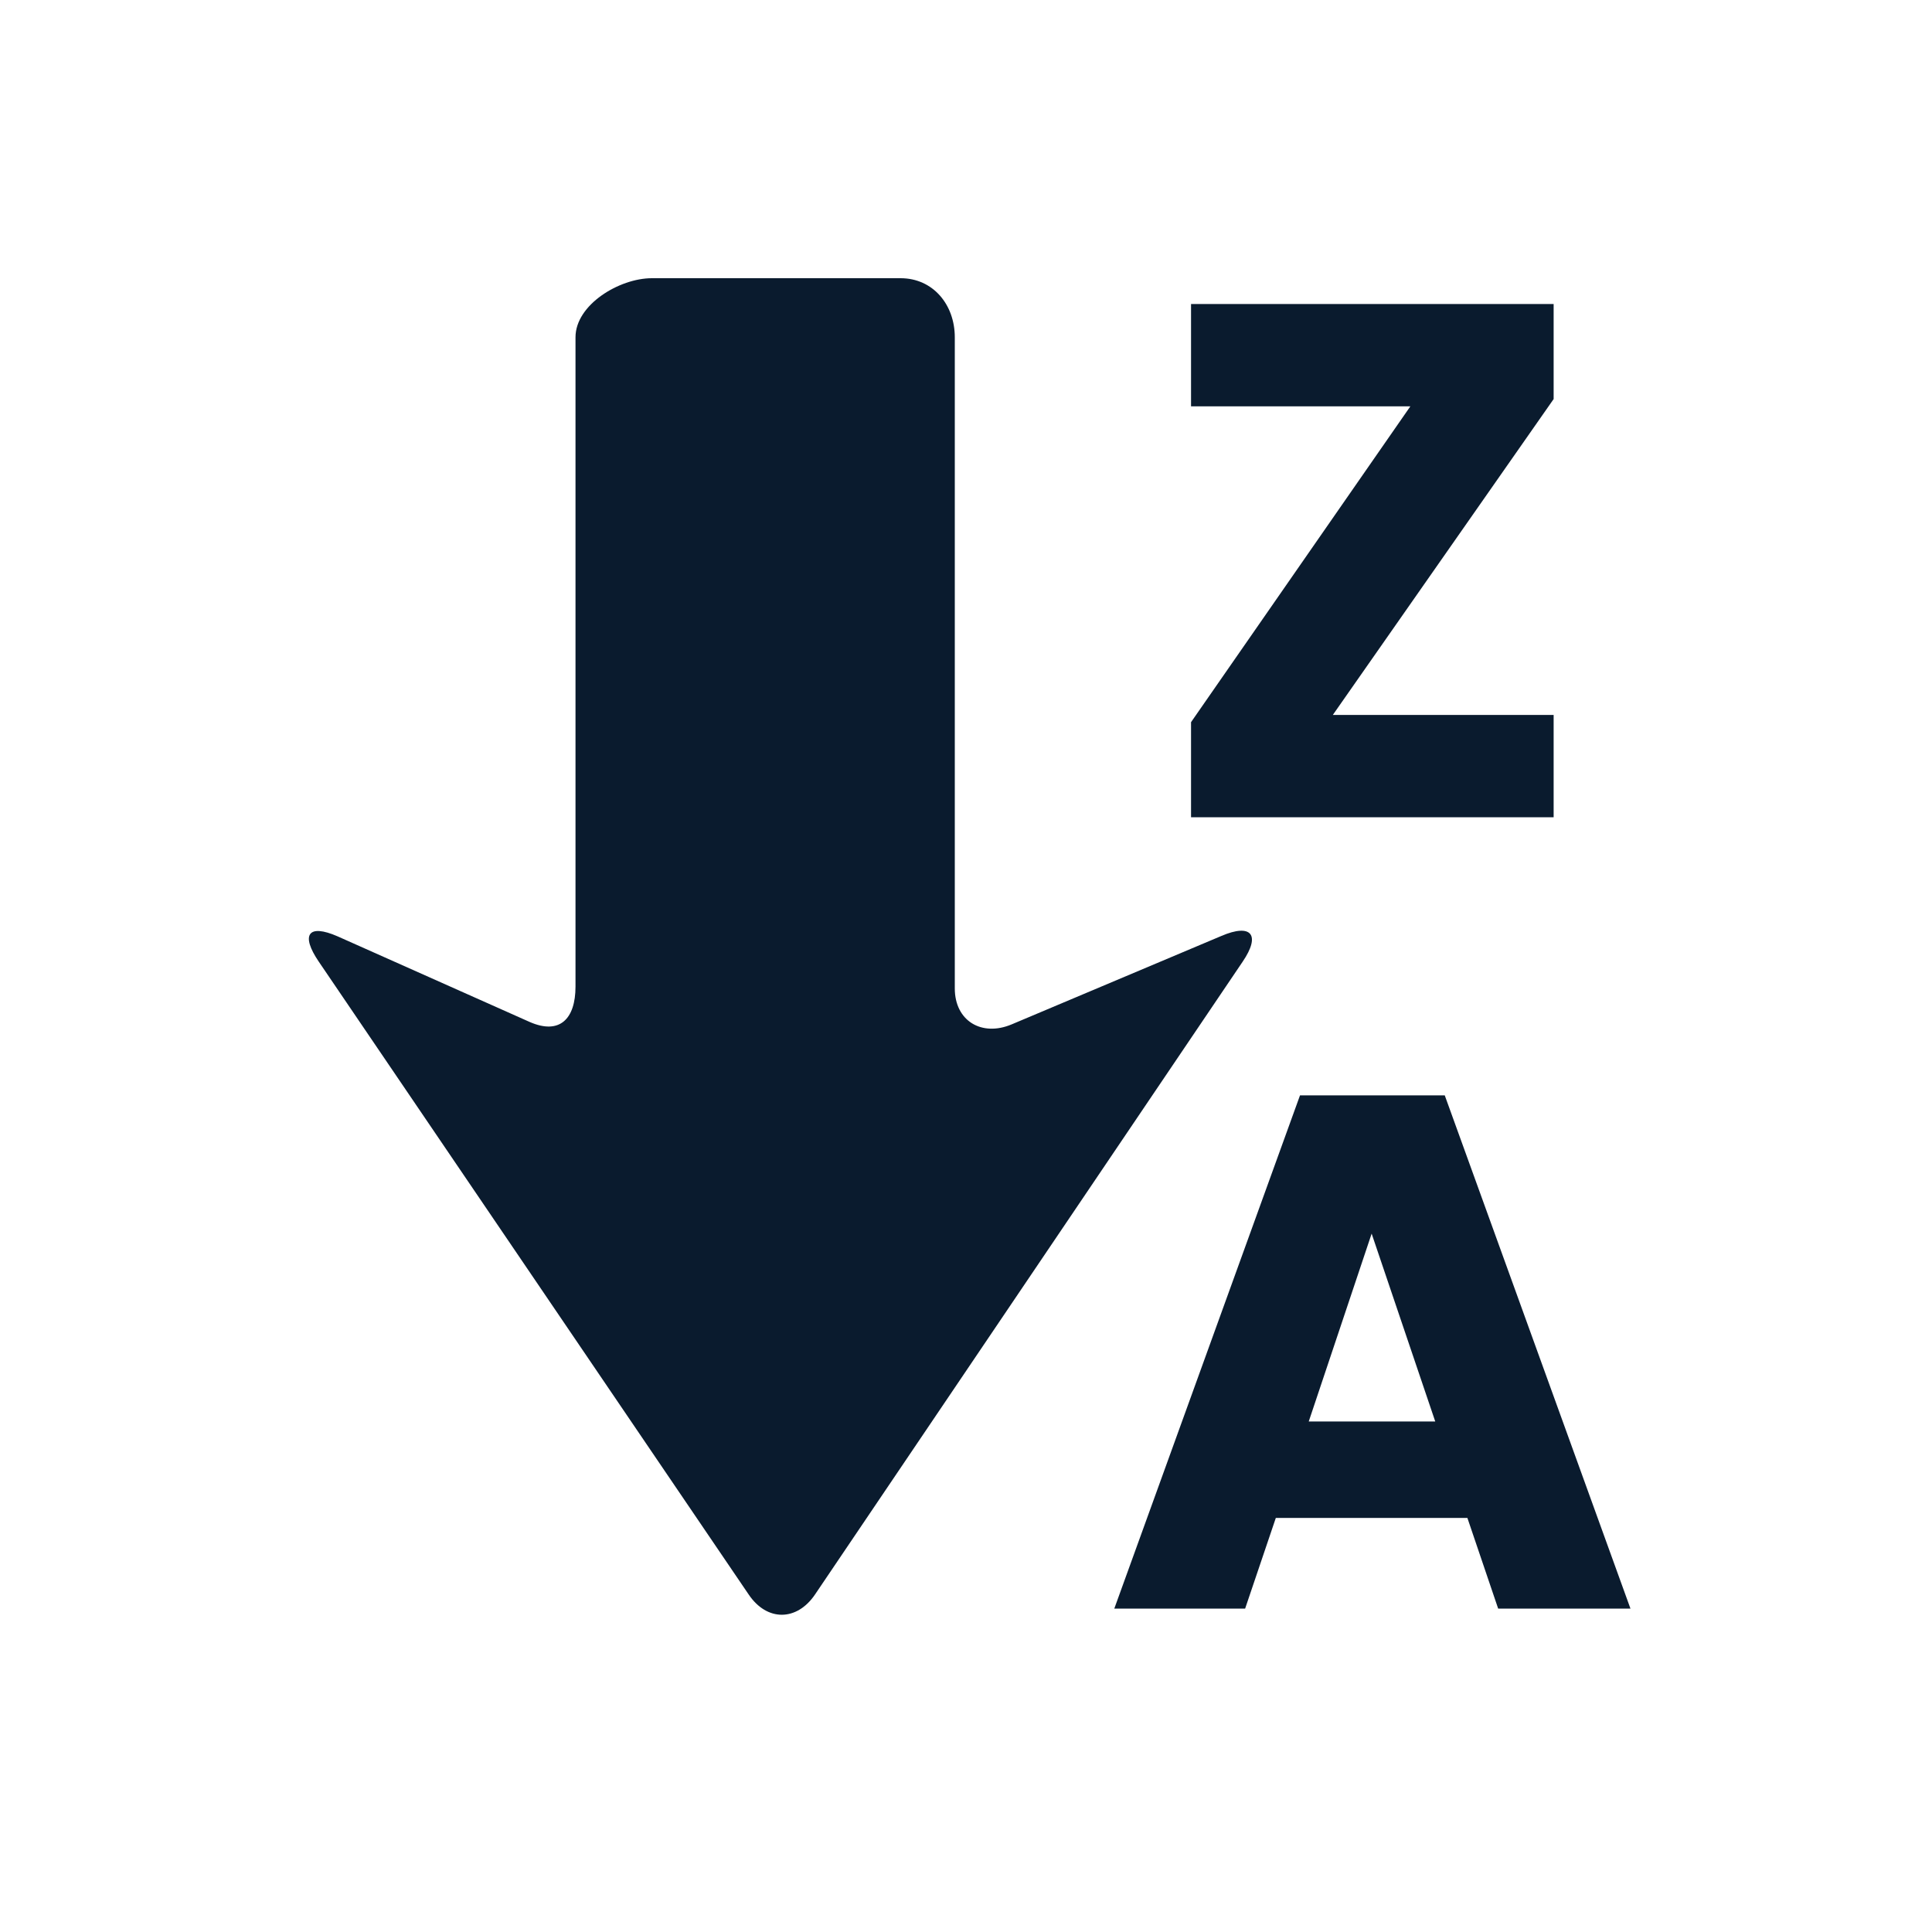 <?xml version="1.0" encoding="utf-8"?>
<!-- Generator: Adobe Illustrator 27.1.1, SVG Export Plug-In . SVG Version: 6.00 Build 0)  -->
<svg version="1.1" id="Layer_1" xmlns="http://www.w3.org/2000/svg" xmlns:xlink="http://www.w3.org/1999/xlink" x="0px" y="0px"
	 viewBox="0 0 250 250" style="enable-background:new 0 0 250 250;" xml:space="preserve">
<style type="text/css">
	.st0{fill:#0A1B2E;}
</style>
<g>
	<g>
		<path class="st0" d="M105.46,206.33l55.34-81.89c2.37-3.48,1.12-4.99-2.75-3.33l-27.13,11.44c-3.88,1.64-7.37-0.44-7.37-4.65
			V43.64c0-4.21-2.81-7.64-7.02-7.64H84.35c-4.21,0-9.88,3.43-9.88,7.64v84.02c0,4.2-2.05,6.27-5.91,4.59L43.7,121.17
			c-3.86-1.69-4.81-0.2-2.45,3.27l55.63,81.89C99.23,209.82,103.09,209.82,105.46,206.33z"/>
	</g>
</g>
<g>
	<path class="st0" d="M172.47,92.51h28.57v13.24h-46.92v-12.3l28.38-40.87h-28.38V39.34h46.92v12.3L172.47,92.51z"/>
</g>
<g>
	<path class="st0" d="M189.88,196.42h-24.79l-3.97,11.73h-16.93l24.03-66.41h18.73l24.03,66.41h-17.12L189.88,196.42z
		 M185.72,183.94l-8.23-24.31l-8.14,24.31H185.72z"/>
</g>
</svg>
